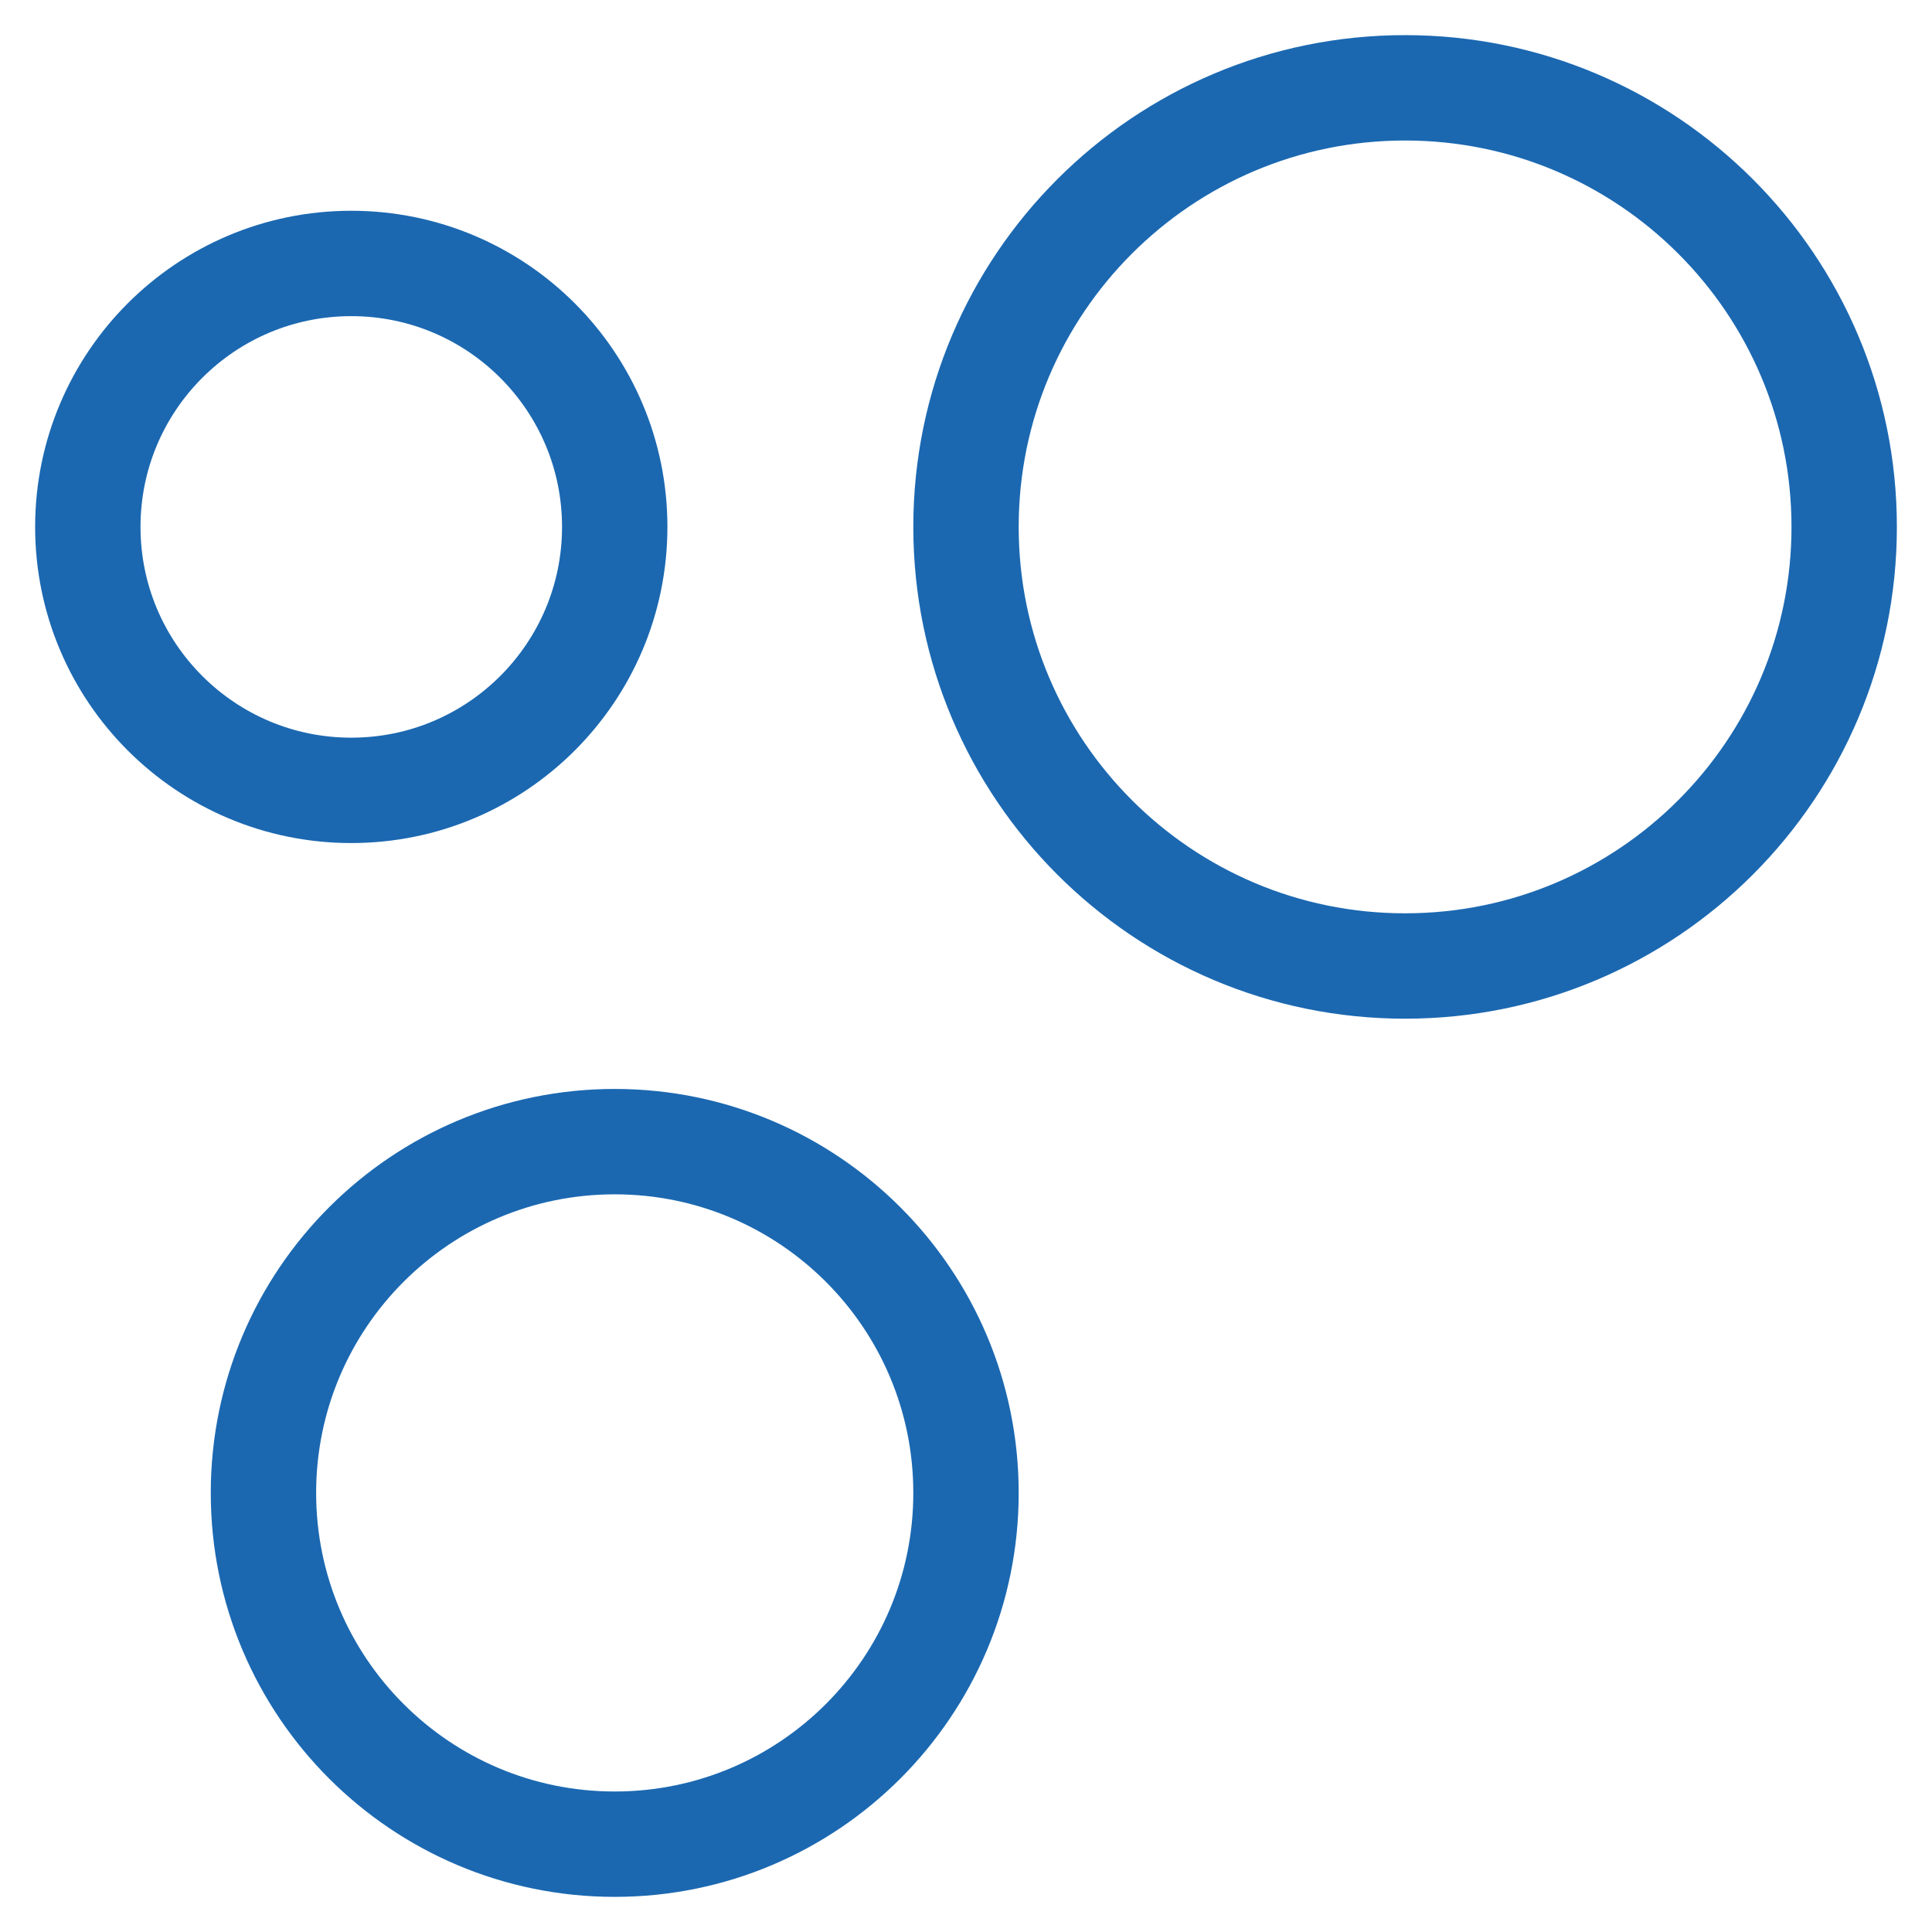 <?xml version="1.0" encoding="UTF-8"?>
<svg xmlns="http://www.w3.org/2000/svg" width="22" height="22" viewBox="0 0 22 22" fill="none">
  <g id="Component 8">
    <path id="Vector" d="M4 9C5.657 9 7 7.657 7 6C7 4.343 5.657 3 4 3C2.343 3 1 4.343 1 6C1 7.657 2.343 9 4 9Z" stroke="#1B68B1" stroke-width="1.2"></path>
    <path id="Vector_2" d="M7 21C9.209 21 11 19.209 11 17C11 14.791 9.209 13 7 13C4.791 13 3 14.791 3 17C3 19.209 4.791 21 7 21Z" stroke="#1B68B1" stroke-width="1.2"></path>
    <path id="Vector_3" d="M16 11C18.761 11 21 8.761 21 6C21 3.239 18.761 1 16 1C13.239 1 11 3.239 11 6C11 8.761 13.239 11 16 11Z" stroke="#1B68B1" stroke-width="1.2"></path>
  </g>
</svg>
